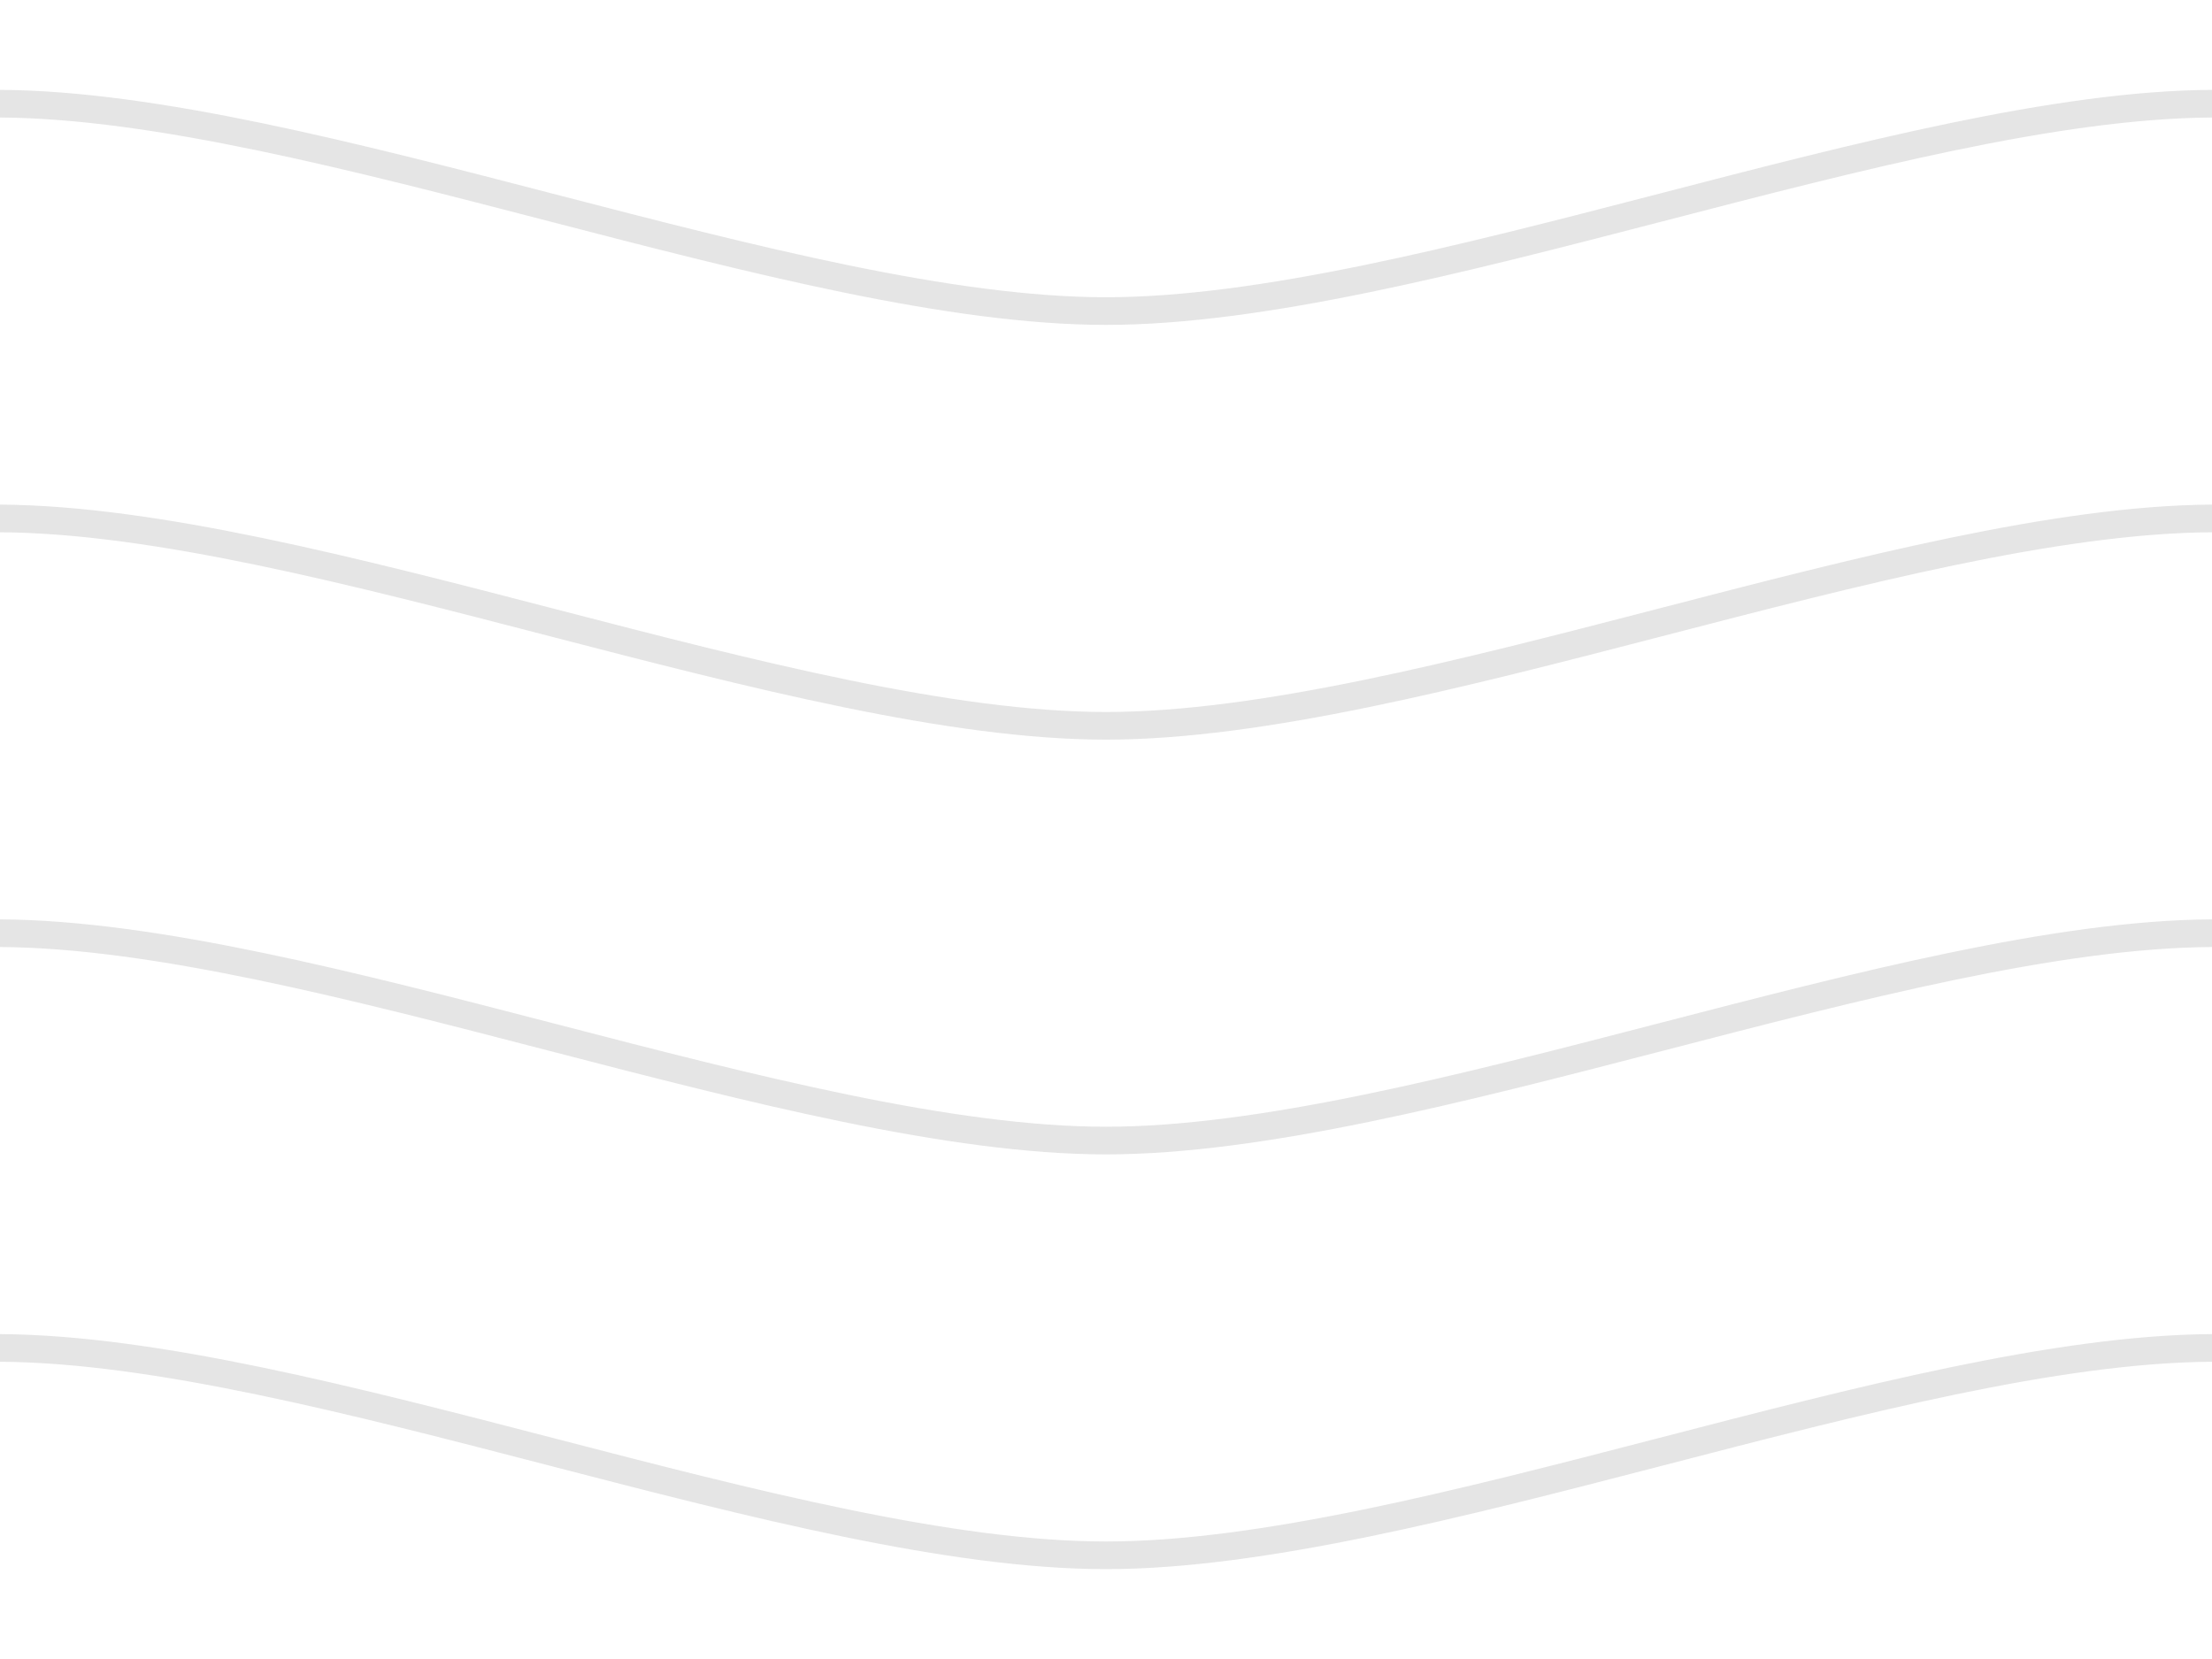 <svg width="160" height="120" fill="none" xmlns="http://www.w3.org/2000/svg"><g clip-path="url(#prefix__clip0_43_381)" stroke="rgba(168,168,168,0.3)" stroke-width="2"><path d="M-66.839 19.027C-44.46 18.538-22.38 7.377 0 7.5c22.383.123 57.617 15 80 15 22.383 0 57.617-14.877 80-15 22.381-.123 44.461 11.037 66.839 11.527M-66.839 49.028C-44.46 48.537-22.38 37.377 0 37.5c22.383.123 57.617 15 80 15 22.383 0 57.617-14.877 80-15 22.381-.123 44.461 11.037 66.839 11.528M-66.839 79.028C-44.46 78.537-22.38 67.377 0 67.5c22.383.123 57.617 15 80 15 22.383 0 57.617-14.877 80-15 22.381-.123 44.461 11.037 66.839 11.528M-66.839 109.027C-44.46 108.537-22.38 97.377 0 97.5c22.383.123 57.617 15 80 15 22.383 0 57.617-14.877 80-15 22.381-.123 44.461 11.037 66.839 11.527"/></g><defs><clipPath id="prefix__clip0_43_381"><path fill="#fff" d="M0 0h160v120H0z"/></clipPath></defs></svg>